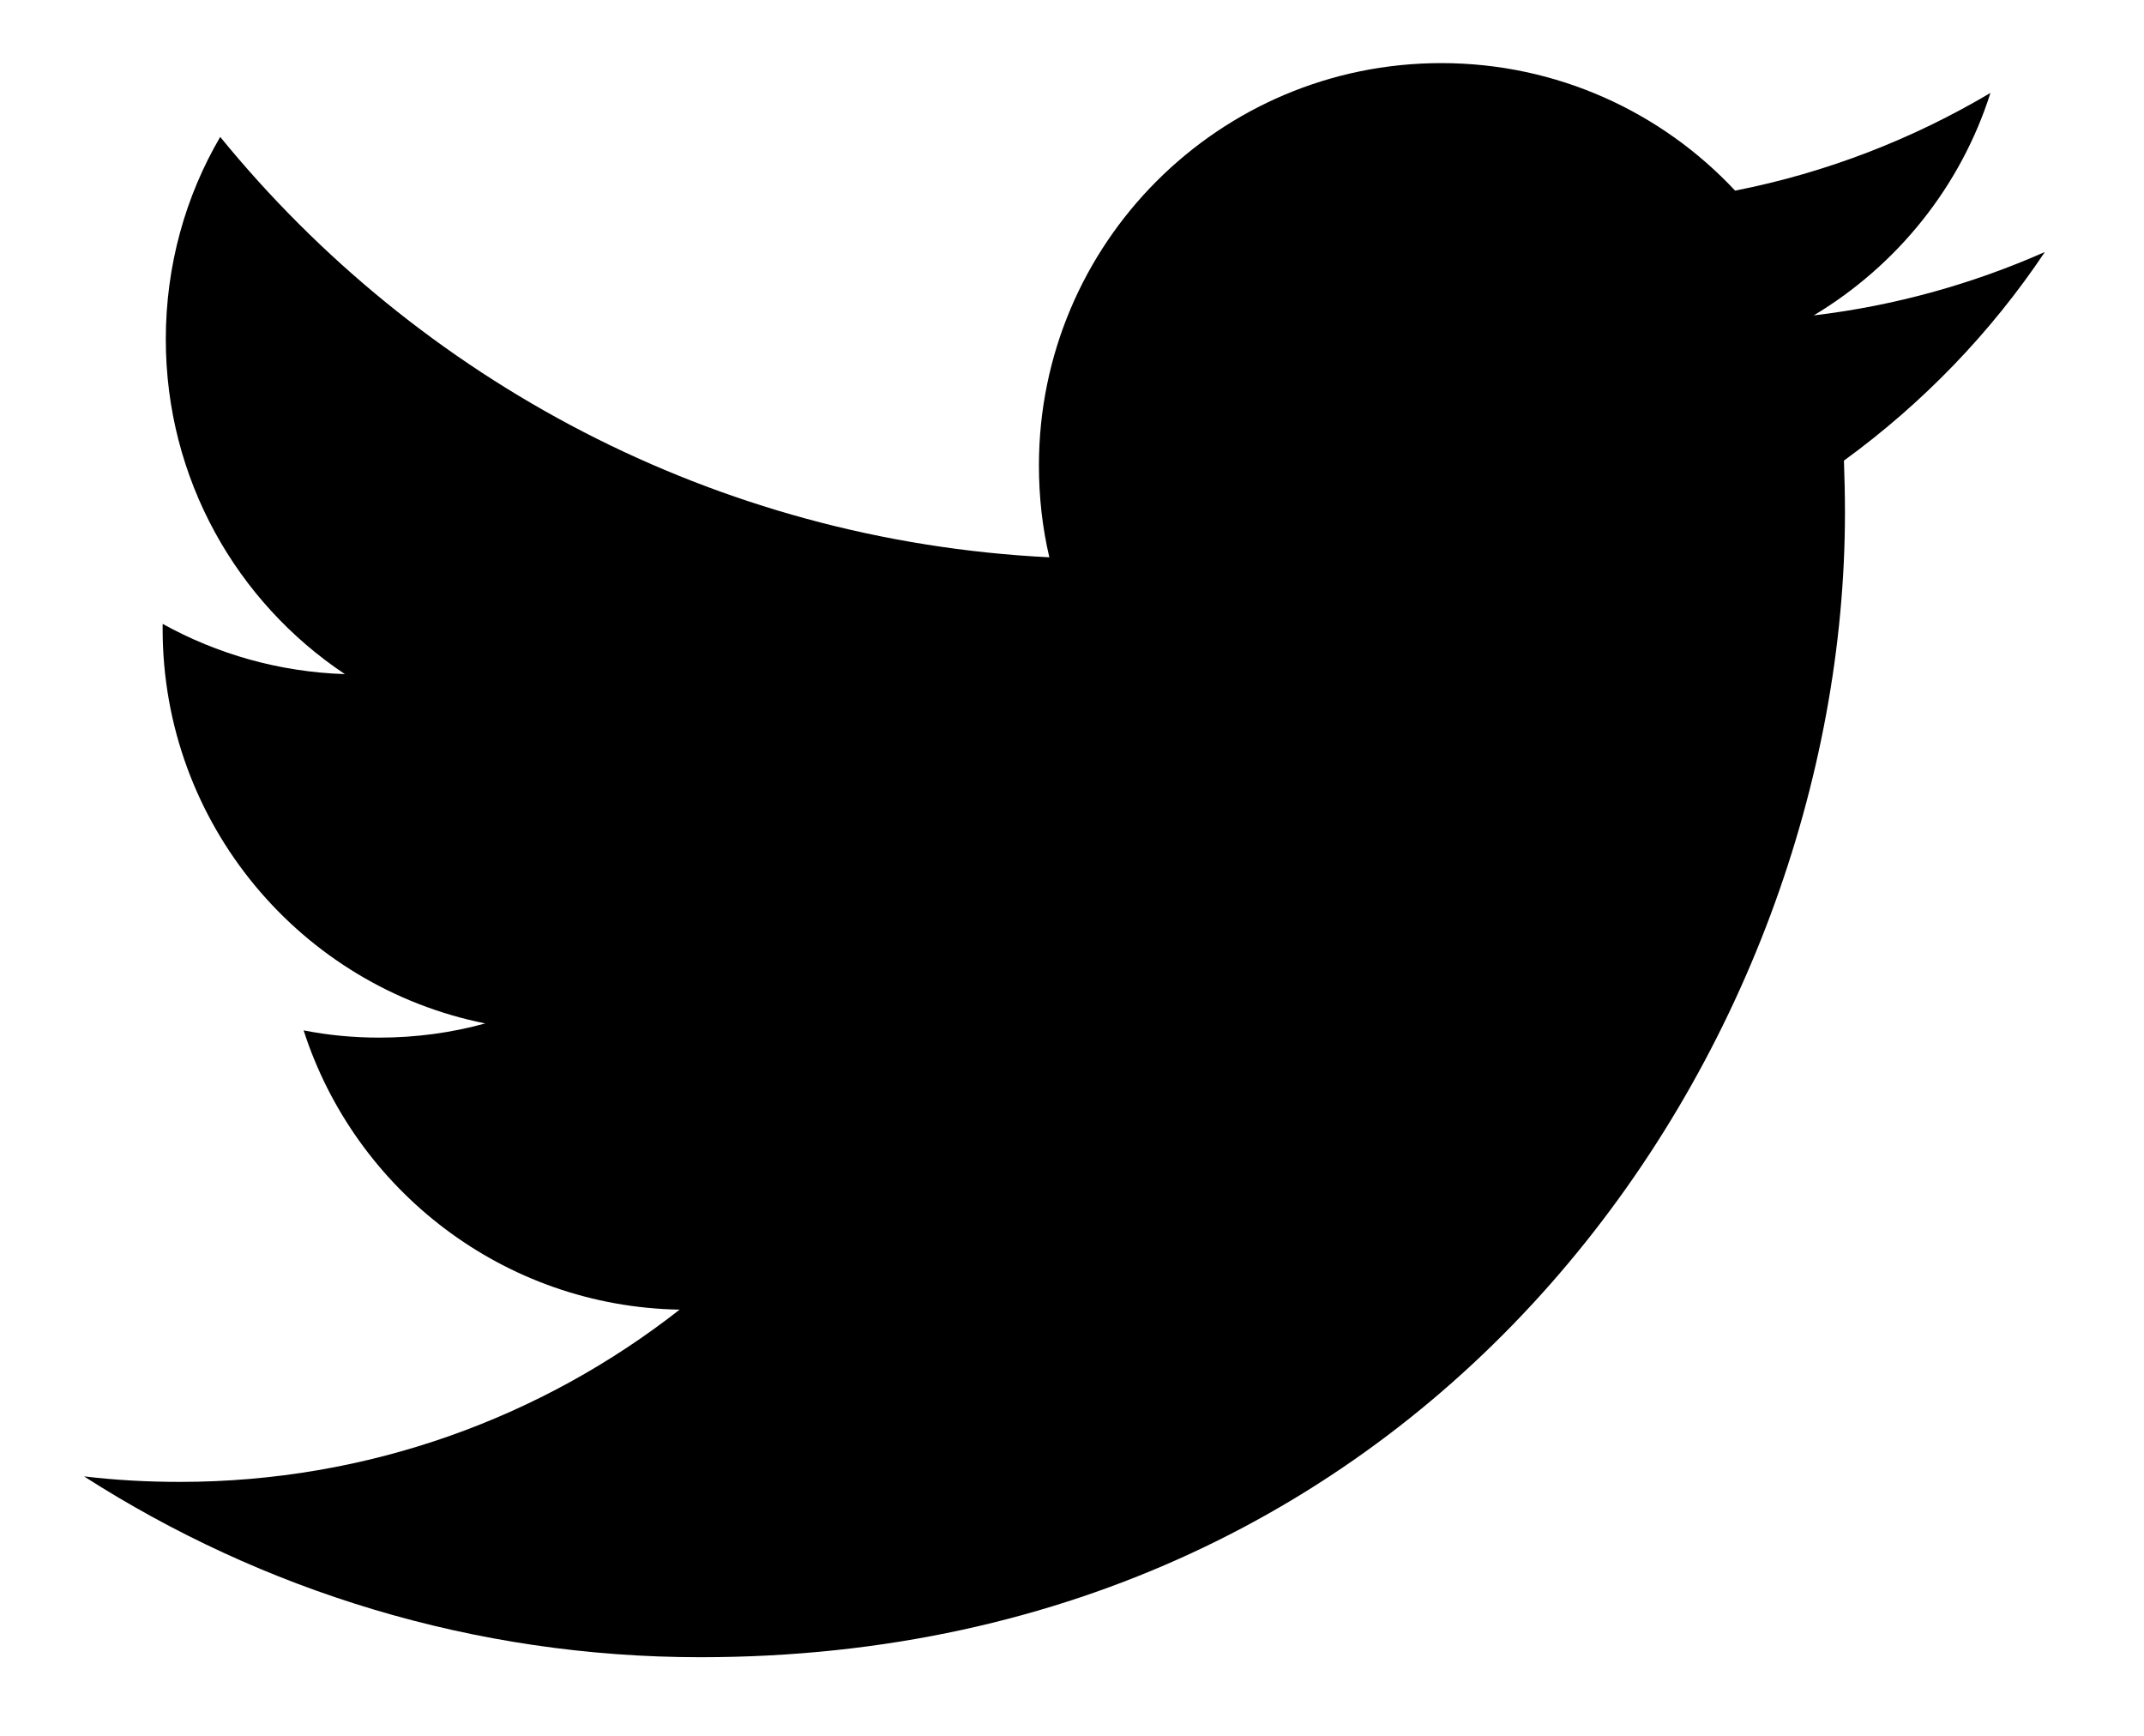 <svg width="21" height="17" viewBox="0 0 21 17" fill="none" xmlns="http://www.w3.org/2000/svg">
<path d="M20.029 2.468C19.323 2.78 18.563 2.994 17.765 3.089C18.58 2.6 19.204 1.83 19.496 0.91C18.736 1.361 17.891 1.691 16.995 1.867C16.275 1.097 15.25 0.618 14.117 0.618C11.941 0.618 10.176 2.383 10.176 4.559C10.176 4.867 10.21 5.169 10.278 5.458C7.003 5.295 4.101 3.724 2.157 1.341C1.817 1.921 1.624 2.6 1.624 3.323C1.624 4.691 2.319 5.896 3.378 6.602C2.733 6.581 2.126 6.405 1.593 6.11C1.593 6.127 1.593 6.144 1.593 6.16C1.593 8.071 2.951 9.663 4.753 10.023C4.424 10.114 4.074 10.162 3.714 10.162C3.46 10.162 3.212 10.138 2.974 10.091C3.477 11.655 4.933 12.796 6.657 12.826C5.309 13.882 3.609 14.513 1.763 14.513C1.444 14.513 1.132 14.496 0.823 14.459C2.564 15.575 4.637 16.23 6.861 16.23C14.11 16.23 18.071 10.226 18.071 5.02C18.071 4.85 18.067 4.681 18.061 4.511C18.831 3.951 19.5 3.259 20.029 2.468Z" fill="black"/>
</svg>
